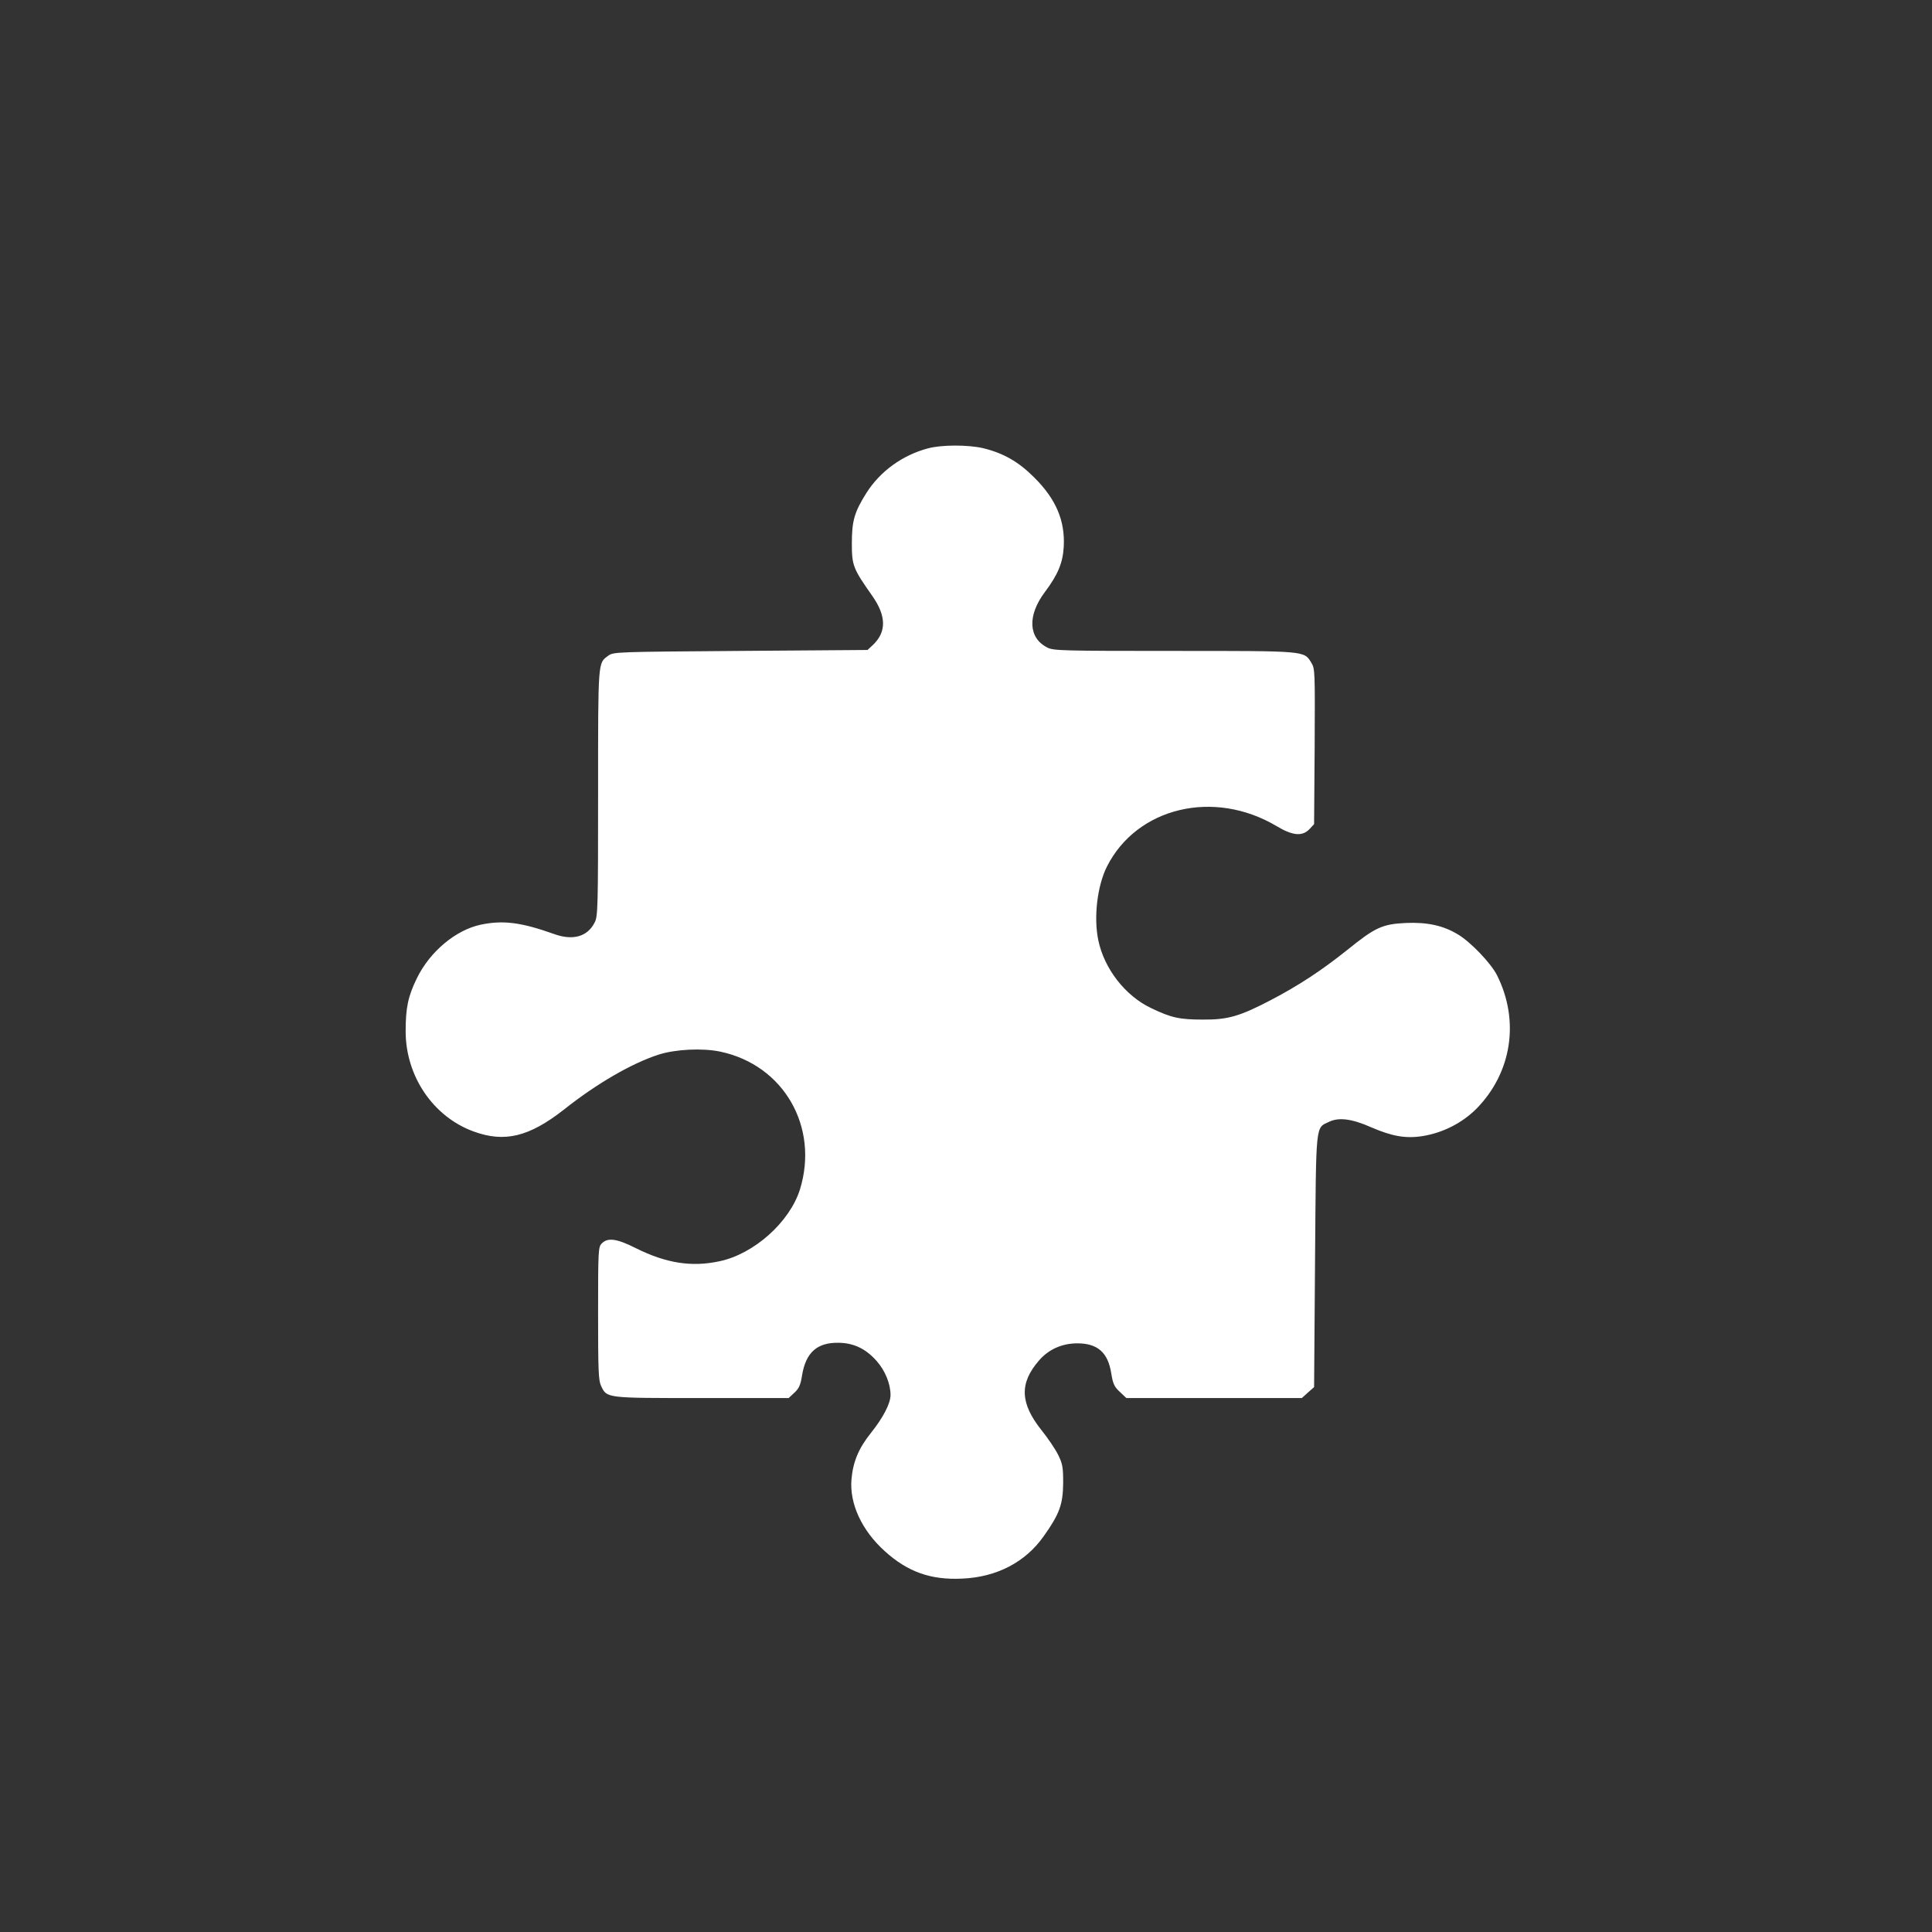 <?xml version="1.0" standalone="no"?>
<!DOCTYPE svg PUBLIC "-//W3C//DTD SVG 20010904//EN"
 "http://www.w3.org/TR/2001/REC-SVG-20010904/DTD/svg10.dtd">
<svg version="1.0" xmlns="http://www.w3.org/2000/svg"
 width="1024pt" height="1024pt" viewBox="0 0 1024 1024"
 preserveAspectRatio="xMidYMid meet">

<rect x="0" y="0" width="1024" height="1024" fill="#333333" stroke="none"/>

<g transform="translate(0,1024) scale(0.1,-0.1)"
fill="#ffffff" stroke="none">
<path d="M4920 7864 c-137 -36 -255 -122 -328 -237 -64 -102 -77 -148 -77
-267 0 -117 6 -133 108 -278 76 -108 76 -193 2 -262 l-27 -25 -673 -5 c-664
-5 -674 -5 -702 -26 -54 -40 -53 -20 -53 -724 0 -604 -1 -658 -18 -689 -38
-76 -116 -98 -217 -61 -171 61 -268 74 -387 49 -132 -28 -269 -142 -338 -283
-47 -96 -60 -156 -60 -282 0 -238 146 -453 360 -531 164 -60 294 -29 479 116
174 138 359 245 501 291 90 29 234 36 328 16 336 -71 524 -399 422 -730 -54
-173 -244 -343 -427 -381 -148 -32 -283 -10 -442 69 -101 51 -149 58 -181 26
-19 -19 -20 -33 -20 -371 0 -304 2 -356 16 -385 31 -65 24 -64 533 -64 l461 0
30 28 c24 22 33 40 41 92 20 122 80 175 194 173 79 -1 143 -31 200 -95 46 -51
75 -122 75 -182 0 -45 -40 -121 -104 -201 -65 -81 -95 -153 -103 -246 -11
-129 55 -271 176 -380 122 -111 245 -154 411 -146 183 8 335 87 432 225 84
118 102 169 103 282 0 84 -3 101 -27 150 -15 30 -55 89 -88 130 -113 142 -118
248 -14 368 51 60 123 92 204 92 108 0 163 -49 180 -160 9 -55 16 -70 45 -97
l35 -33 465 0 465 0 32 29 33 29 5 669 c6 746 1 702 76 738 52 24 120 15 222
-30 111 -48 184 -61 275 -46 107 18 206 69 281 143 189 191 232 468 110 710
-32 63 -139 175 -206 215 -79 48 -164 66 -278 61 -124 -6 -162 -24 -308 -142
-138 -110 -256 -188 -407 -267 -165 -86 -227 -104 -360 -103 -124 0 -168 10
-274 61 -137 65 -249 209 -280 361 -25 121 -5 287 46 389 159 315 568 412 900
214 85 -51 136 -55 174 -15 l24 26 3 411 c2 399 2 413 -18 445 -39 63 -24 62
-727 62 -588 0 -641 1 -672 18 -101 51 -106 170 -13 294 69 92 95 154 100 239
8 139 -41 254 -157 369 -84 84 -164 129 -272 155 -80 18 -217 18 -289 -1z"/>
</g>
</svg>
